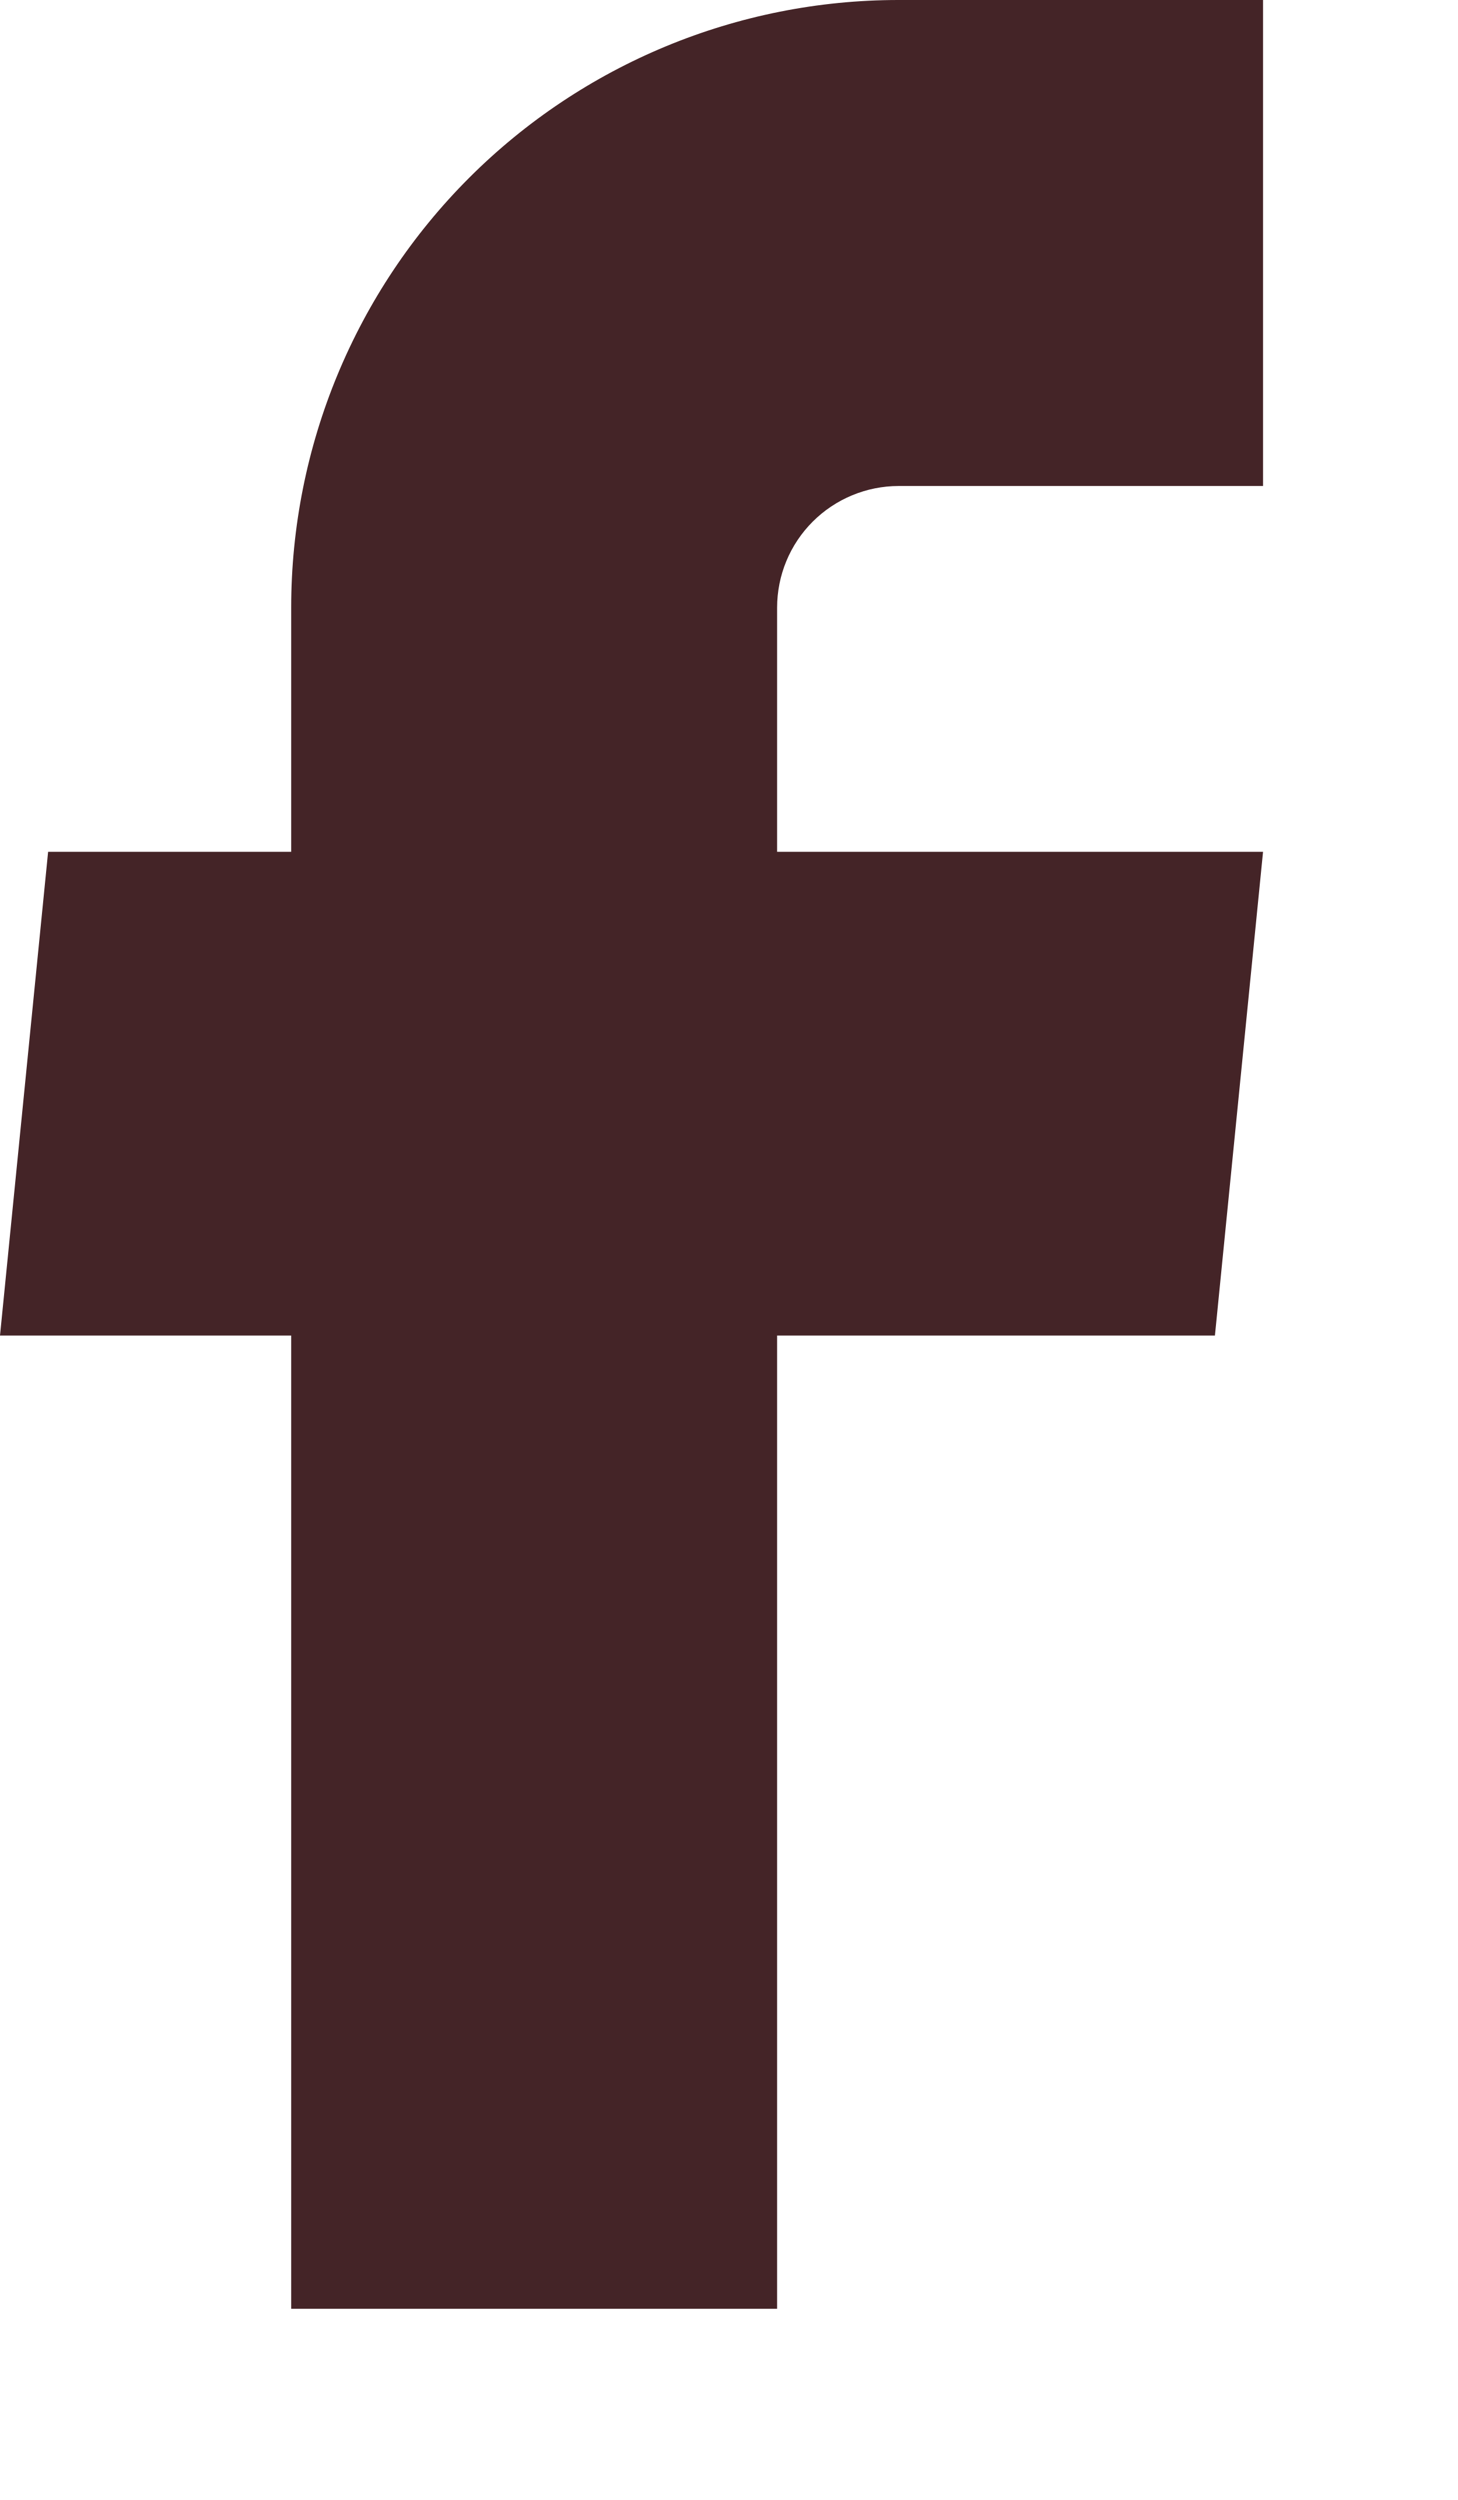 <svg width="7" height="12" viewBox="0 0 7 12" fill="none" xmlns="http://www.w3.org/2000/svg">
<path d="M1.398 11.083H3.731V6.411H5.833L6.064 4.089H3.731V2.917C3.731 2.762 3.792 2.614 3.902 2.504C4.011 2.395 4.16 2.333 4.314 2.333H6.064V0H4.314C3.541 0 2.799 0.307 2.252 0.854C1.705 1.401 1.398 2.143 1.398 2.917V4.089H0.231L0 6.411H1.398V11.083Z" fill="#442427"/>
</svg>
